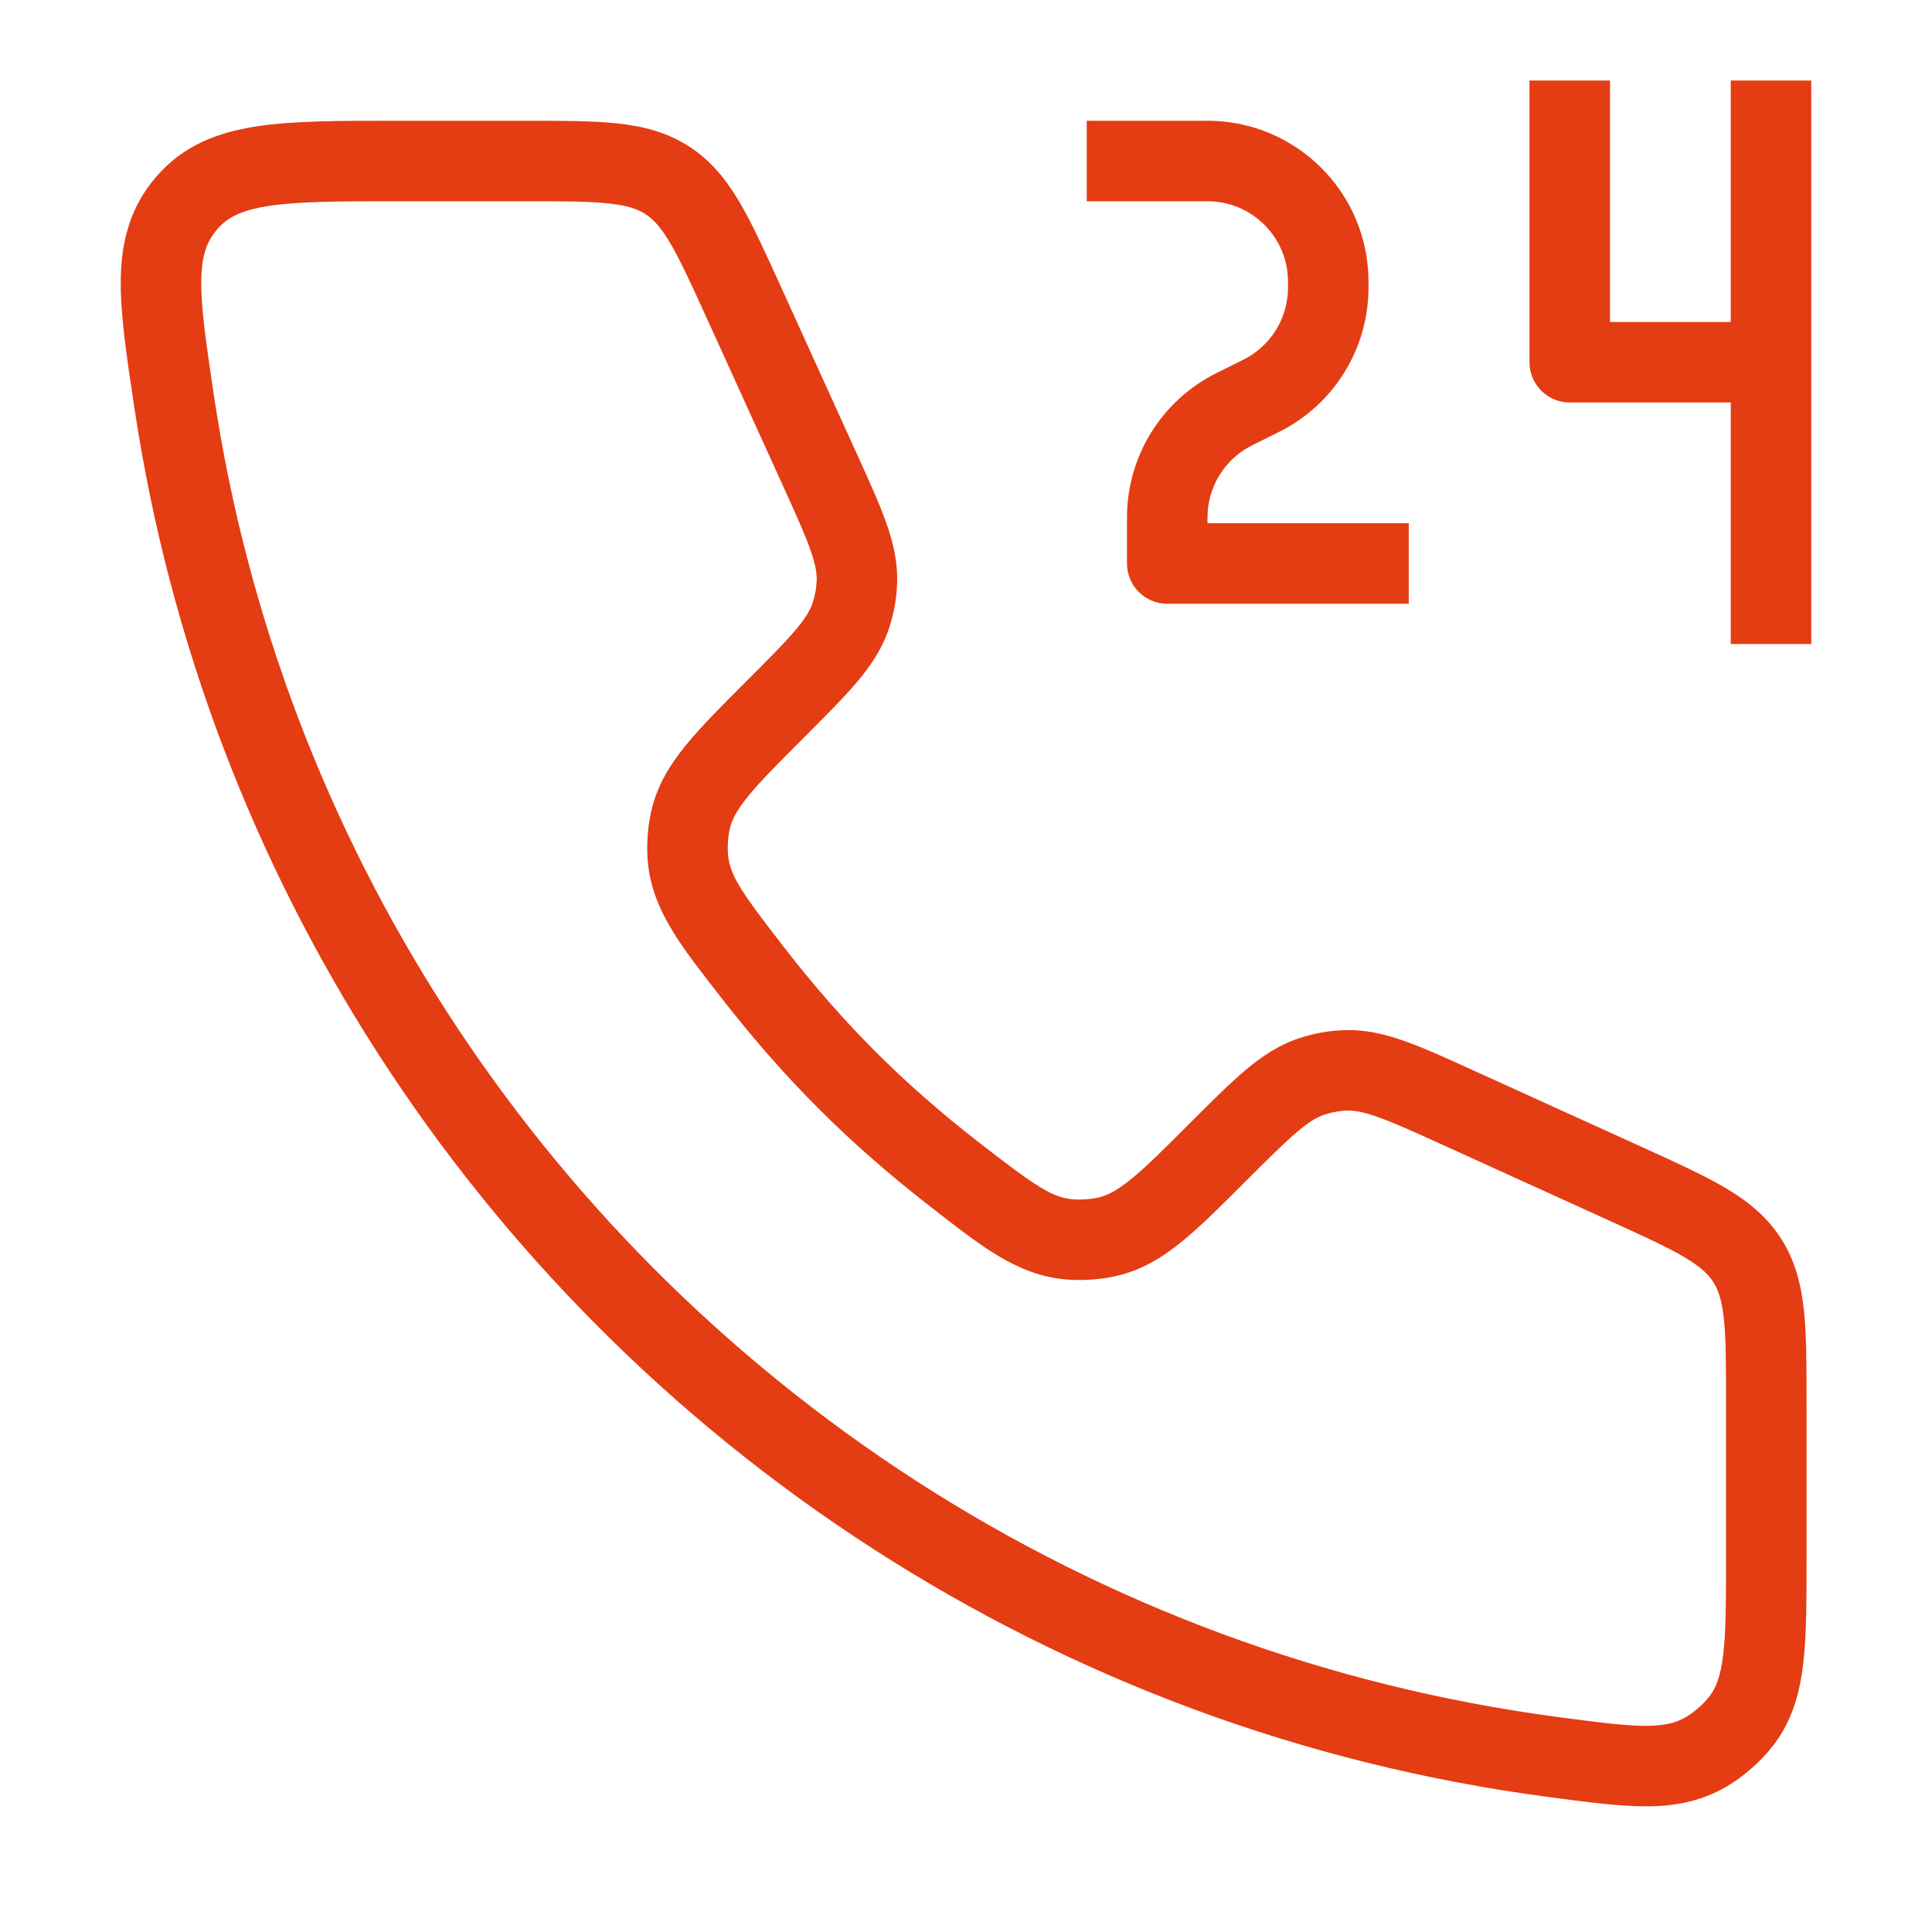 <svg width="48" height="48" viewBox="0 0 48 48" fill="none" xmlns="http://www.w3.org/2000/svg">
<path d="M38.588 43.653L38.719 42.661L38.719 42.661L38.588 43.653ZM22.239 37.644L21.697 38.484L21.697 38.484L22.239 37.644ZM36.24 27.526L35.826 28.436L35.826 28.436L36.24 27.526ZM40.366 29.401L39.952 30.312L39.952 30.312L40.366 29.401ZM15.489 32.174L16.198 31.47L16.198 31.47L15.489 32.174ZM10.239 25.644L11.079 25.102L11.079 25.102L10.239 25.644ZM18.482 7.517L19.392 7.103L19.392 7.103L18.482 7.517ZM20.357 11.643L21.267 11.229L21.267 11.229L20.357 11.643ZM4.327 9.978L3.338 10.126L4.327 9.978ZM18.7 24.162L19.49 23.549L19.49 23.549L18.7 24.162ZM23.721 29.183L24.334 28.393L24.334 28.393L23.721 29.183ZM30.275 28.608L30.982 29.315L30.982 29.315L30.275 28.608ZM27.509 30.727L27.733 31.702L27.733 31.702L27.509 30.727ZM26.534 30.788L26.433 31.783L26.433 31.783L26.534 30.788ZM21.289 14.476L20.29 14.433L20.29 14.433L21.289 14.476ZM19.275 17.608L18.568 16.9L18.568 16.9L19.275 17.608ZM21.142 15.283L20.192 14.971L20.192 14.971L21.142 15.283ZM4.641 5.042L3.883 4.39L3.883 4.39L4.641 5.042ZM33.407 26.594L33.45 27.593L33.45 27.593L33.407 26.594ZM32.6 26.74L32.911 27.691L32.911 27.691L32.6 26.74ZM17.155 20.374L16.181 20.15L16.181 20.15L17.155 20.374ZM17.094 21.349L18.089 21.248L18.089 21.248L17.094 21.349ZM42.383 43.528L42.883 44.394L42.883 44.394L42.383 43.528ZM43.261 42.758L42.469 42.149L42.469 42.149L43.261 42.758ZM31.342 9.829L31.789 10.724L31.789 10.724L31.342 9.829ZM30.658 10.171L31.106 11.065L31.106 11.065L30.658 10.171ZM29 14H28C28 14.552 28.448 15 29 15V14ZM39 9H38C38 9.552 38.448 10 39 10V9ZM9.883 5H13.019V3H9.883V5ZM38.719 42.661C32.905 41.892 27.494 39.842 22.78 36.804L21.697 38.484C26.653 41.679 32.343 43.836 38.457 44.644L38.719 42.661ZM35.826 28.436L39.952 30.312L40.779 28.491L36.654 26.616L35.826 28.436ZM14.779 32.878C16.87 34.986 19.19 36.868 21.697 38.484L22.78 36.804C20.396 35.266 18.189 33.475 16.198 31.47L14.779 32.878ZM16.198 31.47C14.279 29.536 12.562 27.402 11.079 25.102L9.398 26.186C10.957 28.603 12.762 30.846 14.779 32.878L16.198 31.47ZM17.571 7.931L19.447 12.057L21.267 11.229L19.392 7.103L17.571 7.931ZM11.079 25.102C8.157 20.569 6.149 15.392 5.315 9.83L3.338 10.126C4.214 15.975 6.326 21.42 9.398 26.186L11.079 25.102ZM44.883 38.691V34.864H42.883V38.691H44.883ZM17.91 24.776C19.485 26.802 21.076 28.395 23.107 29.972L24.334 28.393C22.435 26.918 20.962 25.444 19.49 23.549L17.91 24.776ZM29.568 27.9C28.911 28.557 28.472 28.995 28.096 29.3C27.738 29.59 27.504 29.702 27.285 29.753L27.733 31.702C28.353 31.559 28.86 31.255 29.355 30.854C29.831 30.468 30.355 29.942 30.982 29.315L29.568 27.9ZM23.107 29.972C24.325 30.918 25.227 31.661 26.433 31.783L26.635 29.794C26.127 29.742 25.725 29.473 24.334 28.393L23.107 29.972ZM27.285 29.753C27.091 29.797 26.832 29.814 26.635 29.794L26.433 31.783C26.848 31.825 27.326 31.795 27.733 31.702L27.285 29.753ZM19.447 12.057C19.774 12.778 19.993 13.262 20.132 13.654C20.265 14.03 20.297 14.25 20.29 14.433L22.288 14.518C22.31 13.985 22.197 13.495 22.017 12.986C21.843 12.494 21.581 11.919 21.267 11.229L19.447 12.057ZM19.982 18.315C20.518 17.779 20.965 17.333 21.302 16.933C21.649 16.52 21.927 16.101 22.093 15.594L20.192 14.971C20.135 15.145 20.027 15.341 19.771 15.646C19.503 15.964 19.128 16.34 18.568 16.9L19.982 18.315ZM20.29 14.433C20.282 14.616 20.249 14.797 20.192 14.971L22.093 15.594C22.207 15.246 22.272 14.884 22.288 14.518L20.29 14.433ZM13.019 5C13.979 5 14.62 5.001 15.117 5.054C15.59 5.104 15.841 5.194 16.034 5.318L17.117 3.637C16.568 3.284 15.979 3.134 15.328 3.065C14.701 2.999 13.936 3 13.019 3V5ZM19.392 7.103C19.012 6.269 18.697 5.571 18.377 5.028C18.045 4.465 17.665 3.99 17.117 3.637L16.034 5.318C16.227 5.443 16.412 5.634 16.654 6.044C16.907 6.474 17.174 7.058 17.571 7.931L19.392 7.103ZM9.883 3C8.467 3 7.289 2.997 6.358 3.142C5.382 3.294 4.539 3.627 3.883 4.39L5.398 5.695C5.639 5.415 5.97 5.227 6.666 5.118C7.408 5.003 8.402 5 9.883 5V3ZM5.315 9.83C5.116 8.498 4.988 7.622 5.001 6.947C5.013 6.331 5.142 5.993 5.398 5.695L3.883 4.39C3.242 5.134 3.019 5.966 3.001 6.908C2.984 7.792 3.148 8.863 3.338 10.126L5.315 9.83ZM39.952 30.312C40.825 30.709 41.409 30.975 41.839 31.229C42.249 31.47 42.44 31.656 42.564 31.849L44.246 30.766C43.892 30.218 43.418 29.838 42.854 29.506C42.311 29.186 41.614 28.87 40.779 28.491L39.952 30.312ZM44.883 34.864C44.883 33.947 44.884 33.181 44.818 32.554C44.748 31.904 44.599 31.315 44.246 30.766L42.564 31.849C42.689 32.042 42.778 32.293 42.829 32.766C42.882 33.263 42.883 33.904 42.883 34.864H44.883ZM36.654 26.616C35.964 26.302 35.389 26.04 34.897 25.865C34.388 25.685 33.898 25.572 33.365 25.595L33.45 27.593C33.633 27.585 33.853 27.618 34.229 27.751C34.621 27.89 35.105 28.108 35.826 28.436L36.654 26.616ZM30.982 29.315C31.543 28.755 31.919 28.38 32.237 28.112C32.542 27.855 32.737 27.748 32.911 27.691L32.289 25.79C31.782 25.956 31.363 26.234 30.95 26.581C30.55 26.917 30.104 27.364 29.568 27.9L30.982 29.315ZM33.365 25.595C32.999 25.61 32.637 25.676 32.289 25.79L32.911 27.691C33.086 27.634 33.267 27.601 33.45 27.593L33.365 25.595ZM18.568 16.9C17.941 17.528 17.415 18.052 17.029 18.528C16.628 19.023 16.323 19.53 16.181 20.15L18.13 20.598C18.18 20.379 18.293 20.145 18.583 19.787C18.888 19.411 19.325 18.972 19.982 18.315L18.568 16.9ZM19.49 23.549C18.41 22.158 18.141 21.756 18.089 21.248L16.099 21.45C16.222 22.656 16.965 23.558 17.91 24.776L19.49 23.549ZM16.181 20.15C16.087 20.556 16.057 21.035 16.099 21.45L18.089 21.248C18.069 21.051 18.085 20.792 18.13 20.598L16.181 20.15ZM38.457 44.644C39.402 44.769 40.206 44.877 40.882 44.878C41.596 44.878 42.247 44.761 42.883 44.394L41.883 42.662C41.637 42.804 41.36 42.878 40.883 42.878C40.368 42.877 39.715 42.793 38.719 42.661L38.457 44.644ZM42.883 38.691C42.883 39.801 42.881 40.546 42.812 41.116C42.747 41.658 42.631 41.937 42.469 42.149L44.054 43.367C44.513 42.77 44.708 42.102 44.798 41.356C44.885 40.638 44.883 39.752 44.883 38.691H42.883ZM42.883 44.394C43.311 44.147 43.754 43.759 44.054 43.367L42.469 42.149C42.328 42.332 42.084 42.546 41.883 42.662L42.883 44.394ZM27 5H30V3H27V5ZM32 7V7.146H34V7H32ZM30.894 8.935L30.211 9.276L31.106 11.065L31.789 10.724L30.894 8.935ZM28 12.854V14H30V12.854H28ZM29 15H35V13H29V15ZM30.211 9.276C28.856 9.954 28 11.339 28 12.854H30C30 12.097 30.428 11.404 31.106 11.065L30.211 9.276ZM32 7.146C32 7.903 31.572 8.596 30.894 8.935L31.789 10.724C33.144 10.046 34 8.661 34 7.146H32ZM30 5C31.105 5 32 5.895 32 7H34C34 4.791 32.209 3 30 3V5ZM38 2V9H40V2H38ZM39 10H44V8H39V10ZM43 9V16H45V9H43ZM45 9V2H43V9H45Z" fill="#E43C13"/>
</svg>
